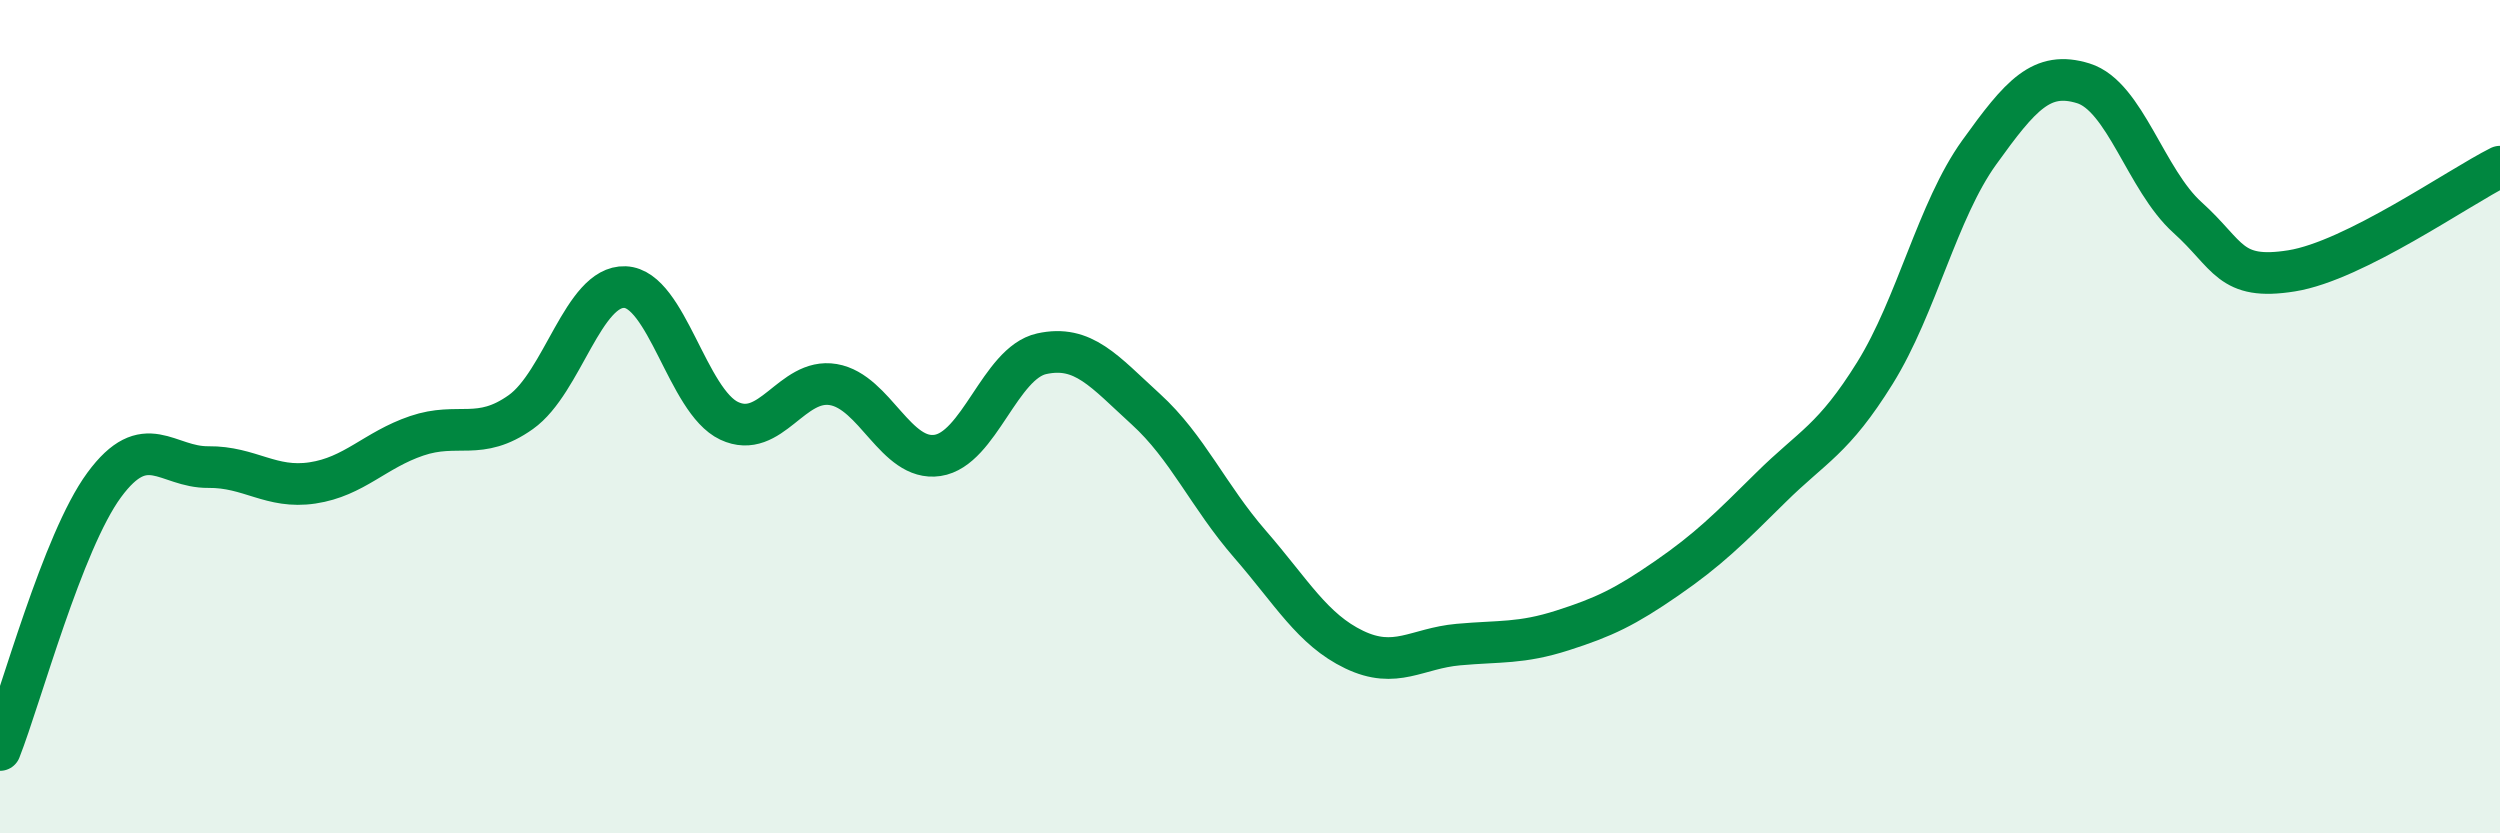 
    <svg width="60" height="20" viewBox="0 0 60 20" xmlns="http://www.w3.org/2000/svg">
      <path
        d="M 0,18 C 0.5,16.73 1.5,13 2.5,11.64 C 3.5,10.28 4,11.22 5,11.21 C 6,11.2 6.5,11.74 7.5,11.59 C 8.5,11.44 9,10.8 10,10.46 C 11,10.12 11.5,10.6 12.5,9.89 C 13.5,9.18 14,6.85 15,6.89 C 16,6.93 16.5,9.63 17.5,10.1 C 18.5,10.57 19,9.06 20,9.23 C 21,9.4 21.5,11.08 22.5,10.93 C 23.5,10.78 24,8.71 25,8.49 C 26,8.27 26.5,8.91 27.5,9.82 C 28.5,10.73 29,11.91 30,13.06 C 31,14.21 31.5,15.11 32.5,15.59 C 33.5,16.07 34,15.56 35,15.47 C 36,15.38 36.5,15.45 37.5,15.13 C 38.5,14.81 39,14.57 40,13.88 C 41,13.19 41.5,12.69 42.5,11.7 C 43.5,10.71 44,10.56 45,8.95 C 46,7.34 46.5,5.05 47.5,3.66 C 48.5,2.27 49,1.69 50,2 C 51,2.31 51.5,4.32 52.5,5.22 C 53.5,6.12 53.5,6.74 55,6.5 C 56.5,6.26 59,4.5 60,4L60 20L0 20Z"
        fill="#008740"
        opacity="0.1"
        stroke-linecap="round"
        stroke-linejoin="round"
      />
      <path
        d="M 0,18 C 0.5,16.73 1.5,13 2.5,11.64 C 3.5,10.28 4,11.22 5,11.21 C 6,11.2 6.5,11.74 7.5,11.59 C 8.5,11.44 9,10.8 10,10.46 C 11,10.12 11.5,10.6 12.5,9.89 C 13.5,9.18 14,6.85 15,6.89 C 16,6.93 16.5,9.63 17.5,10.1 C 18.5,10.57 19,9.06 20,9.23 C 21,9.4 21.5,11.08 22.5,10.93 C 23.5,10.78 24,8.71 25,8.49 C 26,8.27 26.5,8.91 27.5,9.82 C 28.5,10.73 29,11.91 30,13.06 C 31,14.21 31.5,15.11 32.5,15.59 C 33.5,16.07 34,15.56 35,15.47 C 36,15.38 36.5,15.45 37.5,15.13 C 38.5,14.81 39,14.57 40,13.88 C 41,13.19 41.5,12.69 42.5,11.7 C 43.5,10.71 44,10.56 45,8.95 C 46,7.34 46.5,5.05 47.5,3.66 C 48.5,2.27 49,1.69 50,2 C 51,2.31 51.5,4.32 52.5,5.22 C 53.5,6.12 53.5,6.74 55,6.5 C 56.5,6.26 59,4.5 60,4"
        stroke="#008740"
        stroke-width="1"
        fill="none"
        stroke-linecap="round"
        stroke-linejoin="round"
      />
    </svg>
  